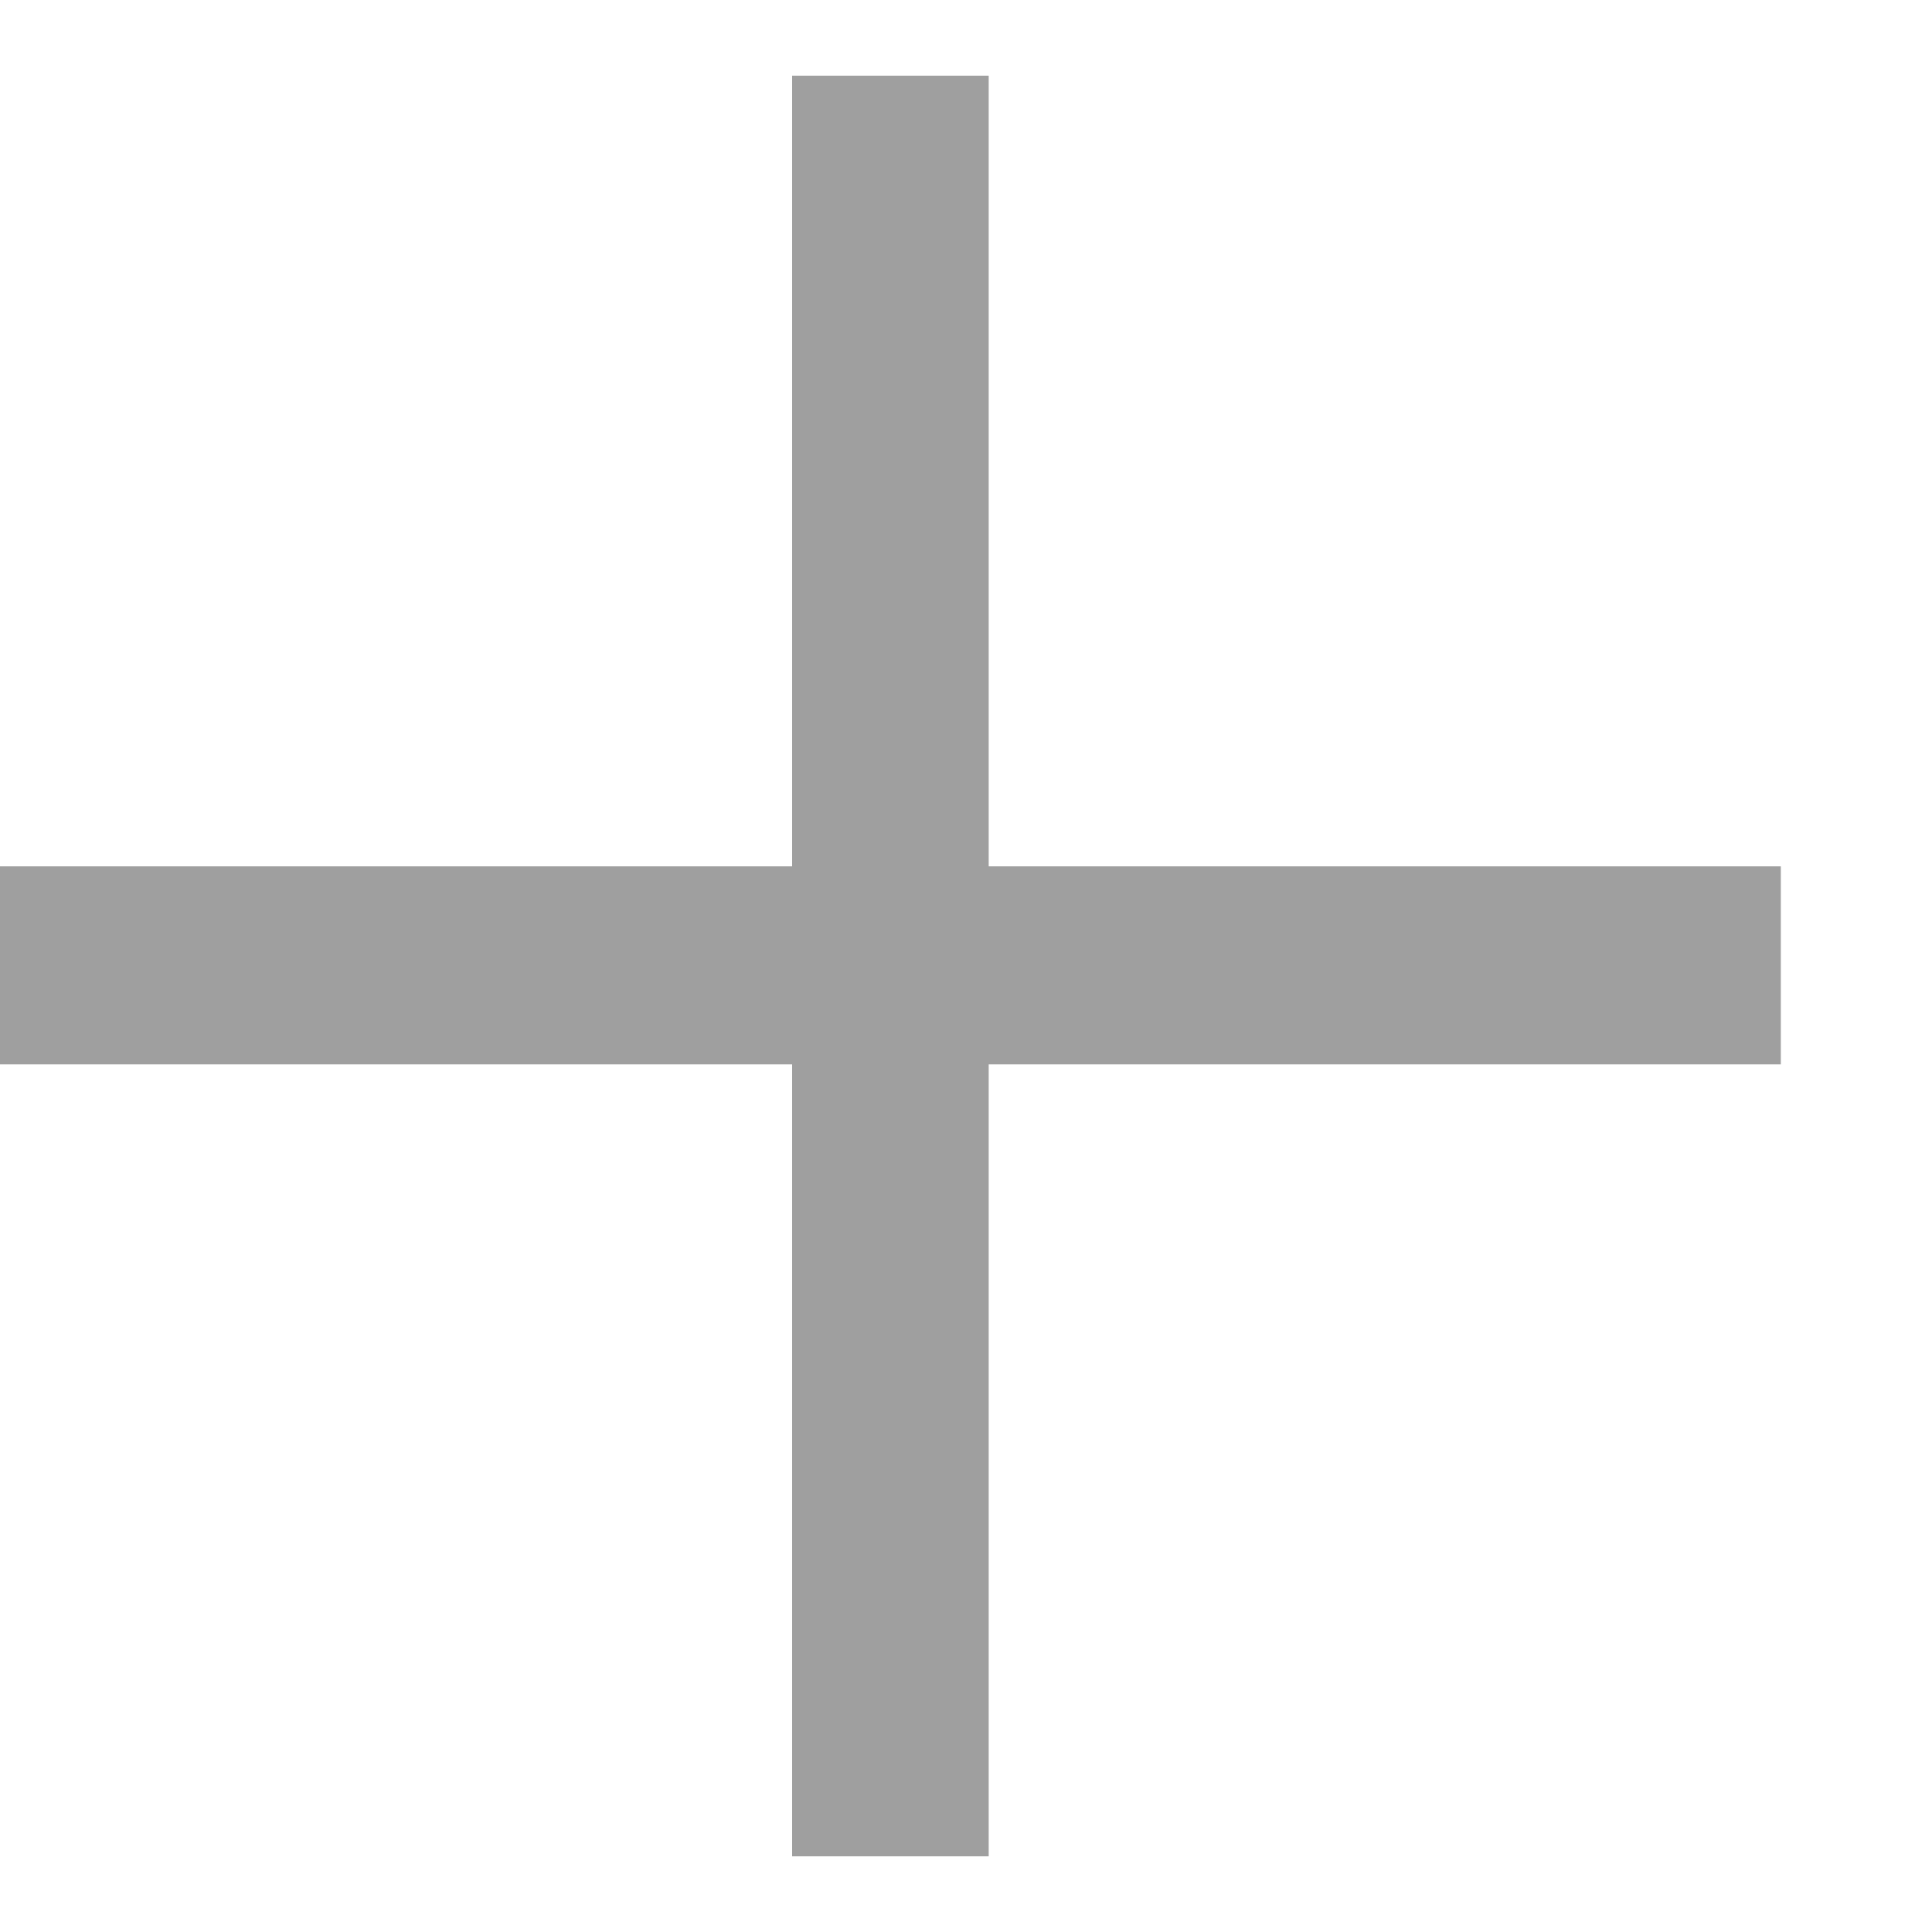 <svg width="12" height="12" viewBox="0 0 12 12" fill="none" xmlns="http://www.w3.org/2000/svg">
<path d="M4.92 11.53V6.611H0V5.381H4.92V0.47H6.141V5.381H11.061V6.611H6.141V11.53H4.92Z" fill="#9F9F9F"/>
</svg>
